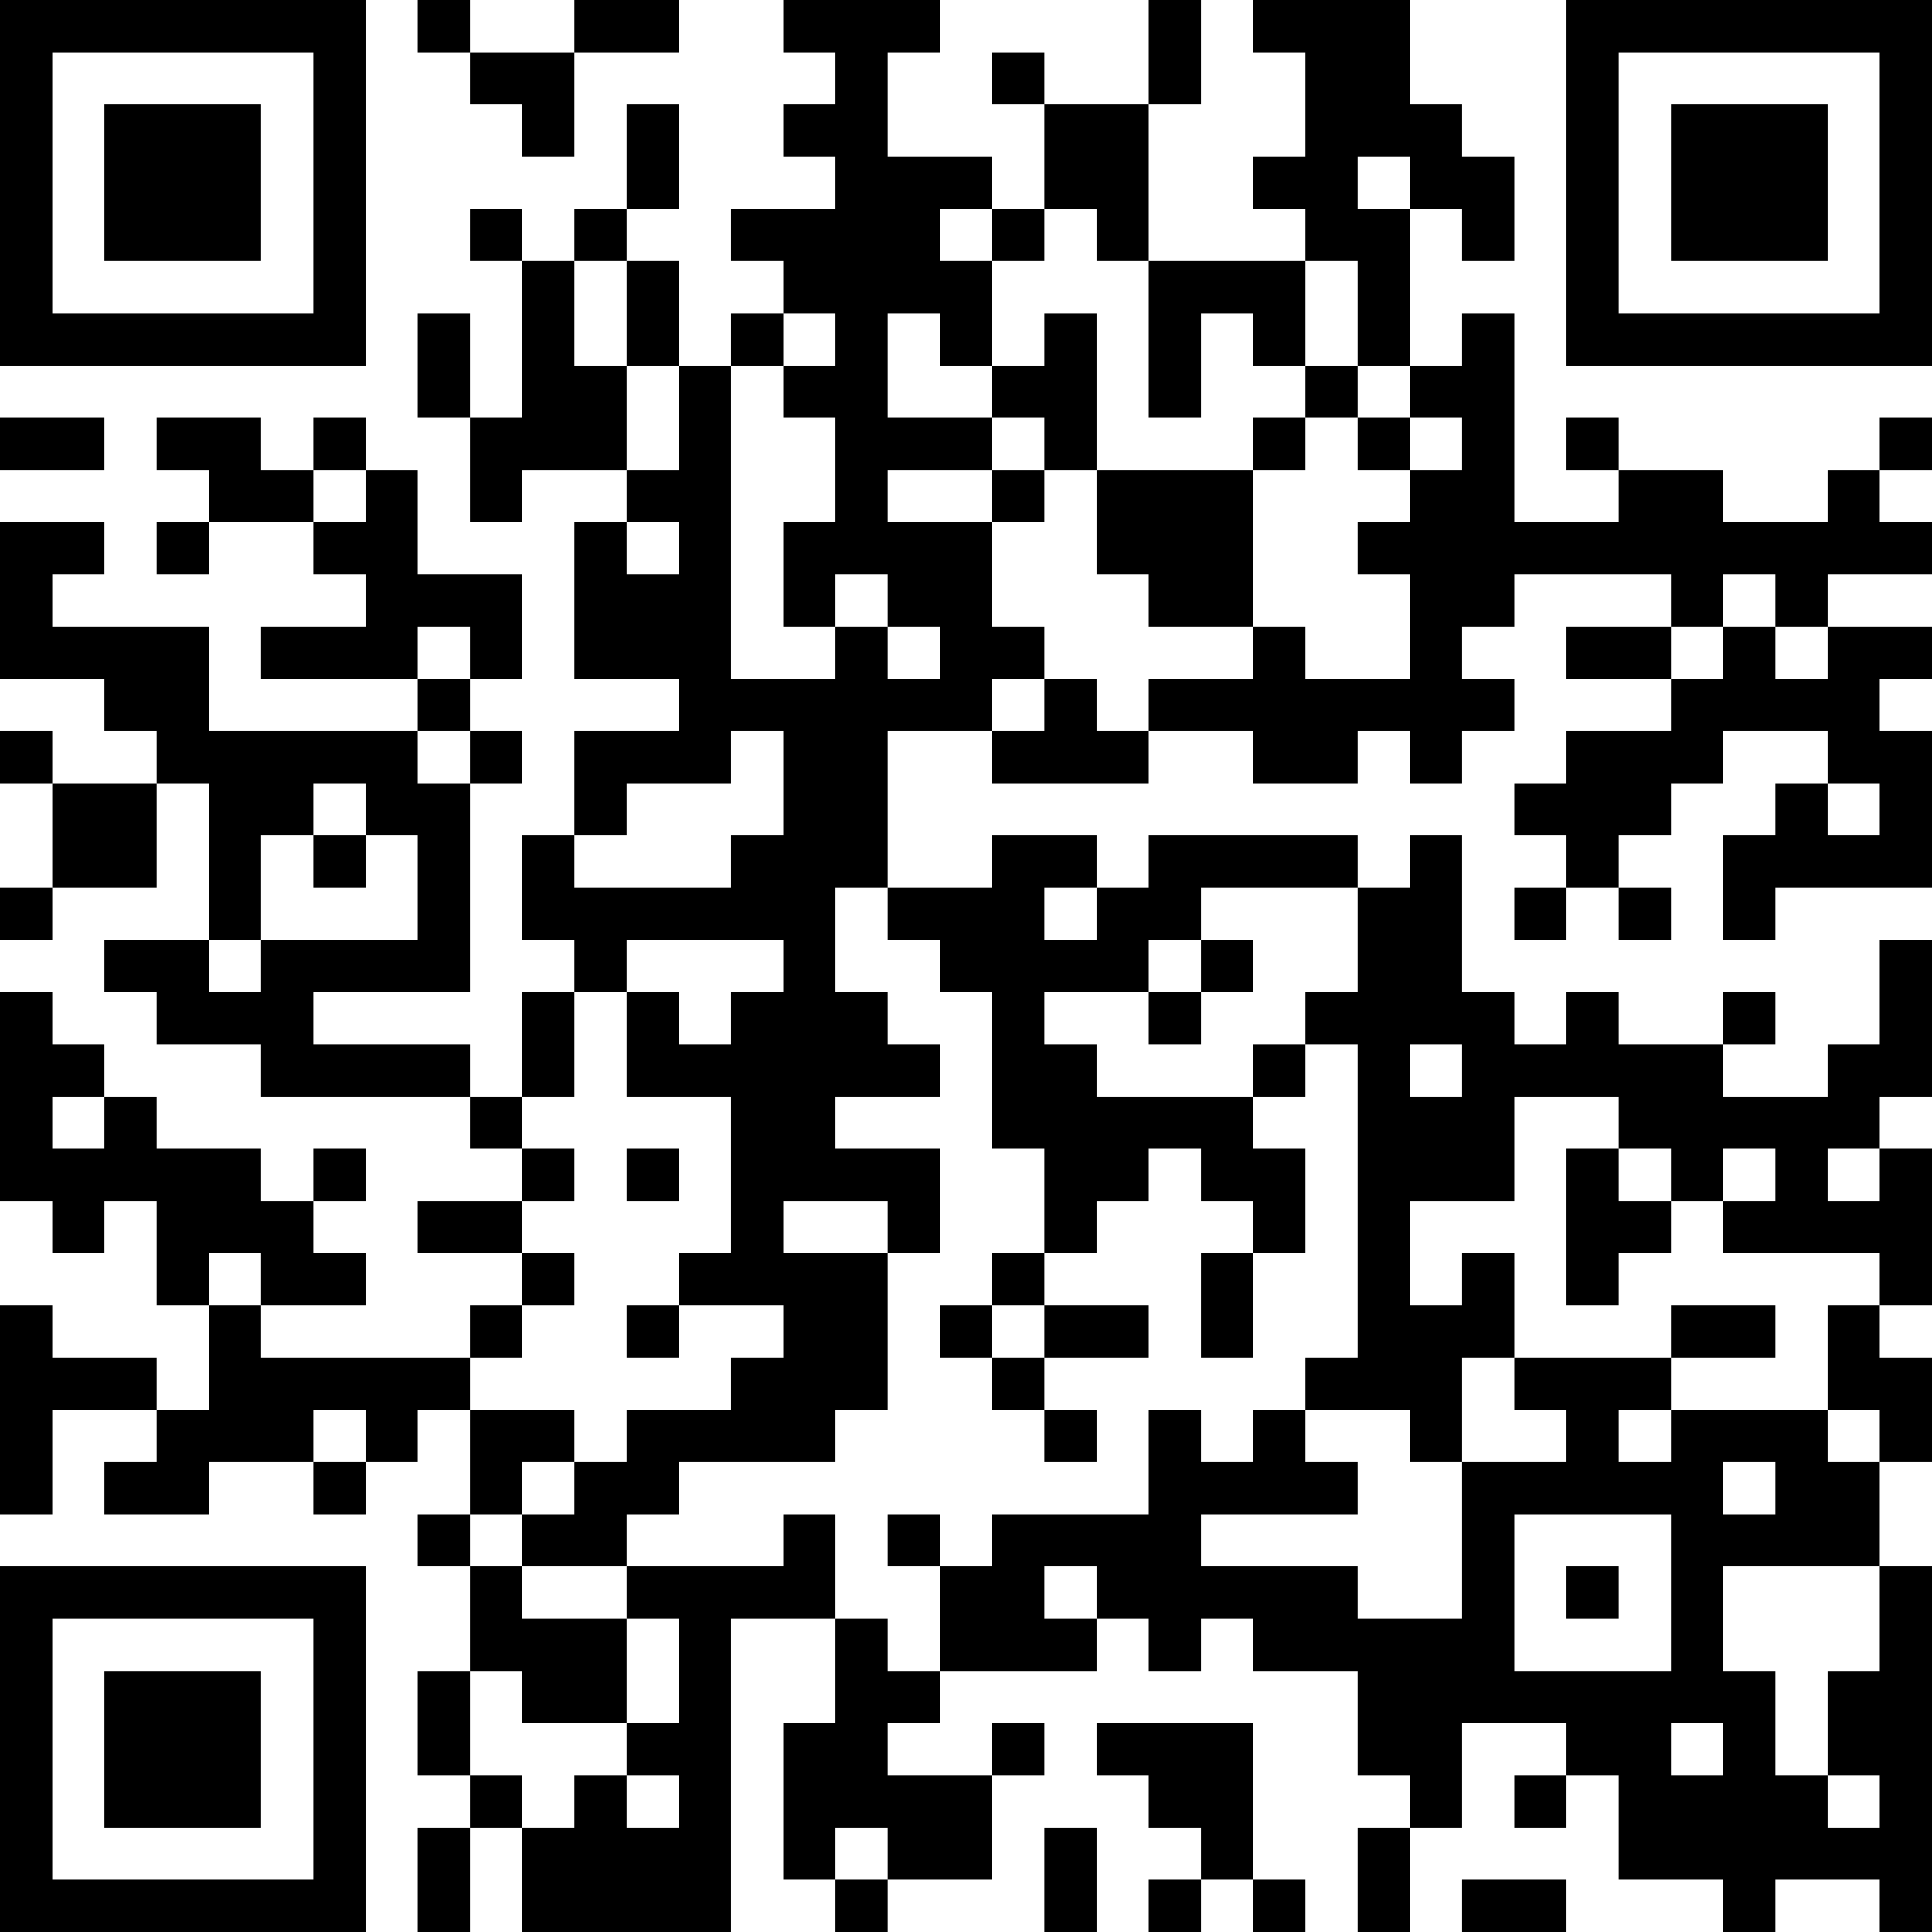 <?xml version="1.0" encoding="UTF-8"?>
<svg xmlns="http://www.w3.org/2000/svg" version="1.1" width="400" height="400" viewBox="0 0 400 400"><rect x="0" y="0" width="400" height="400" fill="#ffffff"/><g transform="scale(10.811)"><g transform="translate(0,0)"><path fill-rule="evenodd" d="M8 0L8 1L9 1L9 2L10 2L10 3L11 3L11 1L13 1L13 0L11 0L11 1L9 1L9 0ZM15 0L15 1L16 1L16 2L15 2L15 3L16 3L16 4L14 4L14 5L15 5L15 6L14 6L14 7L13 7L13 5L12 5L12 4L13 4L13 2L12 2L12 4L11 4L11 5L10 5L10 4L9 4L9 5L10 5L10 8L9 8L9 6L8 6L8 8L9 8L9 10L10 10L10 9L12 9L12 10L11 10L11 13L13 13L13 14L11 14L11 16L10 16L10 18L11 18L11 19L10 19L10 21L9 21L9 20L6 20L6 19L9 19L9 15L10 15L10 14L9 14L9 13L10 13L10 11L8 11L8 9L7 9L7 8L6 8L6 9L5 9L5 8L3 8L3 9L4 9L4 10L3 10L3 11L4 11L4 10L6 10L6 11L7 11L7 12L5 12L5 13L8 13L8 14L4 14L4 12L1 12L1 11L2 11L2 10L0 10L0 13L2 13L2 14L3 14L3 15L1 15L1 14L0 14L0 15L1 15L1 17L0 17L0 18L1 18L1 17L3 17L3 15L4 15L4 18L2 18L2 19L3 19L3 20L5 20L5 21L9 21L9 22L10 22L10 23L8 23L8 24L10 24L10 25L9 25L9 26L5 26L5 25L7 25L7 24L6 24L6 23L7 23L7 22L6 22L6 23L5 23L5 22L3 22L3 21L2 21L2 20L1 20L1 19L0 19L0 23L1 23L1 24L2 24L2 23L3 23L3 25L4 25L4 27L3 27L3 26L1 26L1 25L0 25L0 29L1 29L1 27L3 27L3 28L2 28L2 29L4 29L4 28L6 28L6 29L7 29L7 28L8 28L8 27L9 27L9 29L8 29L8 30L9 30L9 32L8 32L8 34L9 34L9 35L8 35L8 37L9 37L9 35L10 35L10 37L14 37L14 31L16 31L16 33L15 33L15 36L16 36L16 37L17 37L17 36L19 36L19 34L20 34L20 33L19 33L19 34L17 34L17 33L18 33L18 32L21 32L21 31L22 31L22 32L23 32L23 31L24 31L24 32L26 32L26 34L27 34L27 35L26 35L26 37L27 37L27 35L28 35L28 33L30 33L30 34L29 34L29 35L30 35L30 34L31 34L31 36L33 36L33 37L34 37L34 36L36 36L36 37L37 37L37 30L36 30L36 28L37 28L37 26L36 26L36 25L37 25L37 22L36 22L36 21L37 21L37 18L36 18L36 20L35 20L35 21L33 21L33 20L34 20L34 19L33 19L33 20L31 20L31 19L30 19L30 20L29 20L29 19L28 19L28 16L27 16L27 17L26 17L26 16L22 16L22 17L21 17L21 16L19 16L19 17L17 17L17 14L19 14L19 15L22 15L22 14L24 14L24 15L26 15L26 14L27 14L27 15L28 15L28 14L29 14L29 13L28 13L28 12L29 12L29 11L32 11L32 12L30 12L30 13L32 13L32 14L30 14L30 15L29 15L29 16L30 16L30 17L29 17L29 18L30 18L30 17L31 17L31 18L32 18L32 17L31 17L31 16L32 16L32 15L33 15L33 14L35 14L35 15L34 15L34 16L33 16L33 18L34 18L34 17L37 17L37 14L36 14L36 13L37 13L37 12L35 12L35 11L37 11L37 10L36 10L36 9L37 9L37 8L36 8L36 9L35 9L35 10L33 10L33 9L31 9L31 8L30 8L30 9L31 9L31 10L29 10L29 6L28 6L28 7L27 7L27 4L28 4L28 5L29 5L29 3L28 3L28 2L27 2L27 0L24 0L24 1L25 1L25 3L24 3L24 4L25 4L25 5L22 5L22 2L23 2L23 0L22 0L22 2L20 2L20 1L19 1L19 2L20 2L20 4L19 4L19 3L17 3L17 1L18 1L18 0ZM26 3L26 4L27 4L27 3ZM18 4L18 5L19 5L19 7L18 7L18 6L17 6L17 8L19 8L19 9L17 9L17 10L19 10L19 12L20 12L20 13L19 13L19 14L20 14L20 13L21 13L21 14L22 14L22 13L24 13L24 12L25 12L25 13L27 13L27 11L26 11L26 10L27 10L27 9L28 9L28 8L27 8L27 7L26 7L26 5L25 5L25 7L24 7L24 6L23 6L23 8L22 8L22 5L21 5L21 4L20 4L20 5L19 5L19 4ZM11 5L11 7L12 7L12 9L13 9L13 7L12 7L12 5ZM15 6L15 7L14 7L14 13L16 13L16 12L17 12L17 13L18 13L18 12L17 12L17 11L16 11L16 12L15 12L15 10L16 10L16 8L15 8L15 7L16 7L16 6ZM20 6L20 7L19 7L19 8L20 8L20 9L19 9L19 10L20 10L20 9L21 9L21 11L22 11L22 12L24 12L24 9L25 9L25 8L26 8L26 9L27 9L27 8L26 8L26 7L25 7L25 8L24 8L24 9L21 9L21 6ZM0 8L0 9L2 9L2 8ZM6 9L6 10L7 10L7 9ZM12 10L12 11L13 11L13 10ZM33 11L33 12L32 12L32 13L33 13L33 12L34 12L34 13L35 13L35 12L34 12L34 11ZM8 12L8 13L9 13L9 12ZM8 14L8 15L9 15L9 14ZM14 14L14 15L12 15L12 16L11 16L11 17L14 17L14 16L15 16L15 14ZM6 15L6 16L5 16L5 18L4 18L4 19L5 19L5 18L8 18L8 16L7 16L7 15ZM35 15L35 16L36 16L36 15ZM6 16L6 17L7 17L7 16ZM16 17L16 19L17 19L17 20L18 20L18 21L16 21L16 22L18 22L18 24L17 24L17 23L15 23L15 24L17 24L17 27L16 27L16 28L13 28L13 29L12 29L12 30L10 30L10 29L11 29L11 28L12 28L12 27L14 27L14 26L15 26L15 25L13 25L13 24L14 24L14 21L12 21L12 19L13 19L13 20L14 20L14 19L15 19L15 18L12 18L12 19L11 19L11 21L10 21L10 22L11 22L11 23L10 23L10 24L11 24L11 25L10 25L10 26L9 26L9 27L11 27L11 28L10 28L10 29L9 29L9 30L10 30L10 31L12 31L12 33L10 33L10 32L9 32L9 34L10 34L10 35L11 35L11 34L12 34L12 35L13 35L13 34L12 34L12 33L13 33L13 31L12 31L12 30L15 30L15 29L16 29L16 31L17 31L17 32L18 32L18 30L19 30L19 29L22 29L22 27L23 27L23 28L24 28L24 27L25 27L25 28L26 28L26 29L23 29L23 30L26 30L26 31L28 31L28 28L30 28L30 27L29 27L29 26L32 26L32 27L31 27L31 28L32 28L32 27L35 27L35 28L36 28L36 27L35 27L35 25L36 25L36 24L33 24L33 23L34 23L34 22L33 22L33 23L32 23L32 22L31 22L31 21L29 21L29 23L27 23L27 25L28 25L28 24L29 24L29 26L28 26L28 28L27 28L27 27L25 27L25 26L26 26L26 20L25 20L25 19L26 19L26 17L23 17L23 18L22 18L22 19L20 19L20 20L21 20L21 21L24 21L24 22L25 22L25 24L24 24L24 23L23 23L23 22L22 22L22 23L21 23L21 24L20 24L20 22L19 22L19 19L18 19L18 18L17 18L17 17ZM20 17L20 18L21 18L21 17ZM23 18L23 19L22 19L22 20L23 20L23 19L24 19L24 18ZM24 20L24 21L25 21L25 20ZM27 20L27 21L28 21L28 20ZM1 21L1 22L2 22L2 21ZM12 22L12 23L13 23L13 22ZM30 22L30 25L31 25L31 24L32 24L32 23L31 23L31 22ZM35 22L35 23L36 23L36 22ZM4 24L4 25L5 25L5 24ZM19 24L19 25L18 25L18 26L19 26L19 27L20 27L20 28L21 28L21 27L20 27L20 26L22 26L22 25L20 25L20 24ZM23 24L23 26L24 26L24 24ZM12 25L12 26L13 26L13 25ZM19 25L19 26L20 26L20 25ZM32 25L32 26L34 26L34 25ZM6 27L6 28L7 28L7 27ZM33 28L33 29L34 29L34 28ZM17 29L17 30L18 30L18 29ZM29 29L29 32L32 32L32 29ZM20 30L20 31L21 31L21 30ZM30 30L30 31L31 31L31 30ZM33 30L33 32L34 32L34 34L35 34L35 35L36 35L36 34L35 34L35 32L36 32L36 30ZM21 33L21 34L22 34L22 35L23 35L23 36L22 36L22 37L23 37L23 36L24 36L24 37L25 37L25 36L24 36L24 33ZM32 33L32 34L33 34L33 33ZM16 35L16 36L17 36L17 35ZM20 35L20 37L21 37L21 35ZM28 36L28 37L30 37L30 36ZM0 0L0 7L7 7L7 0ZM1 1L1 6L6 6L6 1ZM2 2L2 5L5 5L5 2ZM30 0L30 7L37 7L37 0ZM31 1L31 6L36 6L36 1ZM32 2L32 5L35 5L35 2ZM0 30L0 37L7 37L7 30ZM1 31L1 36L6 36L6 31ZM2 32L2 35L5 35L5 32Z" fill="#000000"/></g></g></svg>

